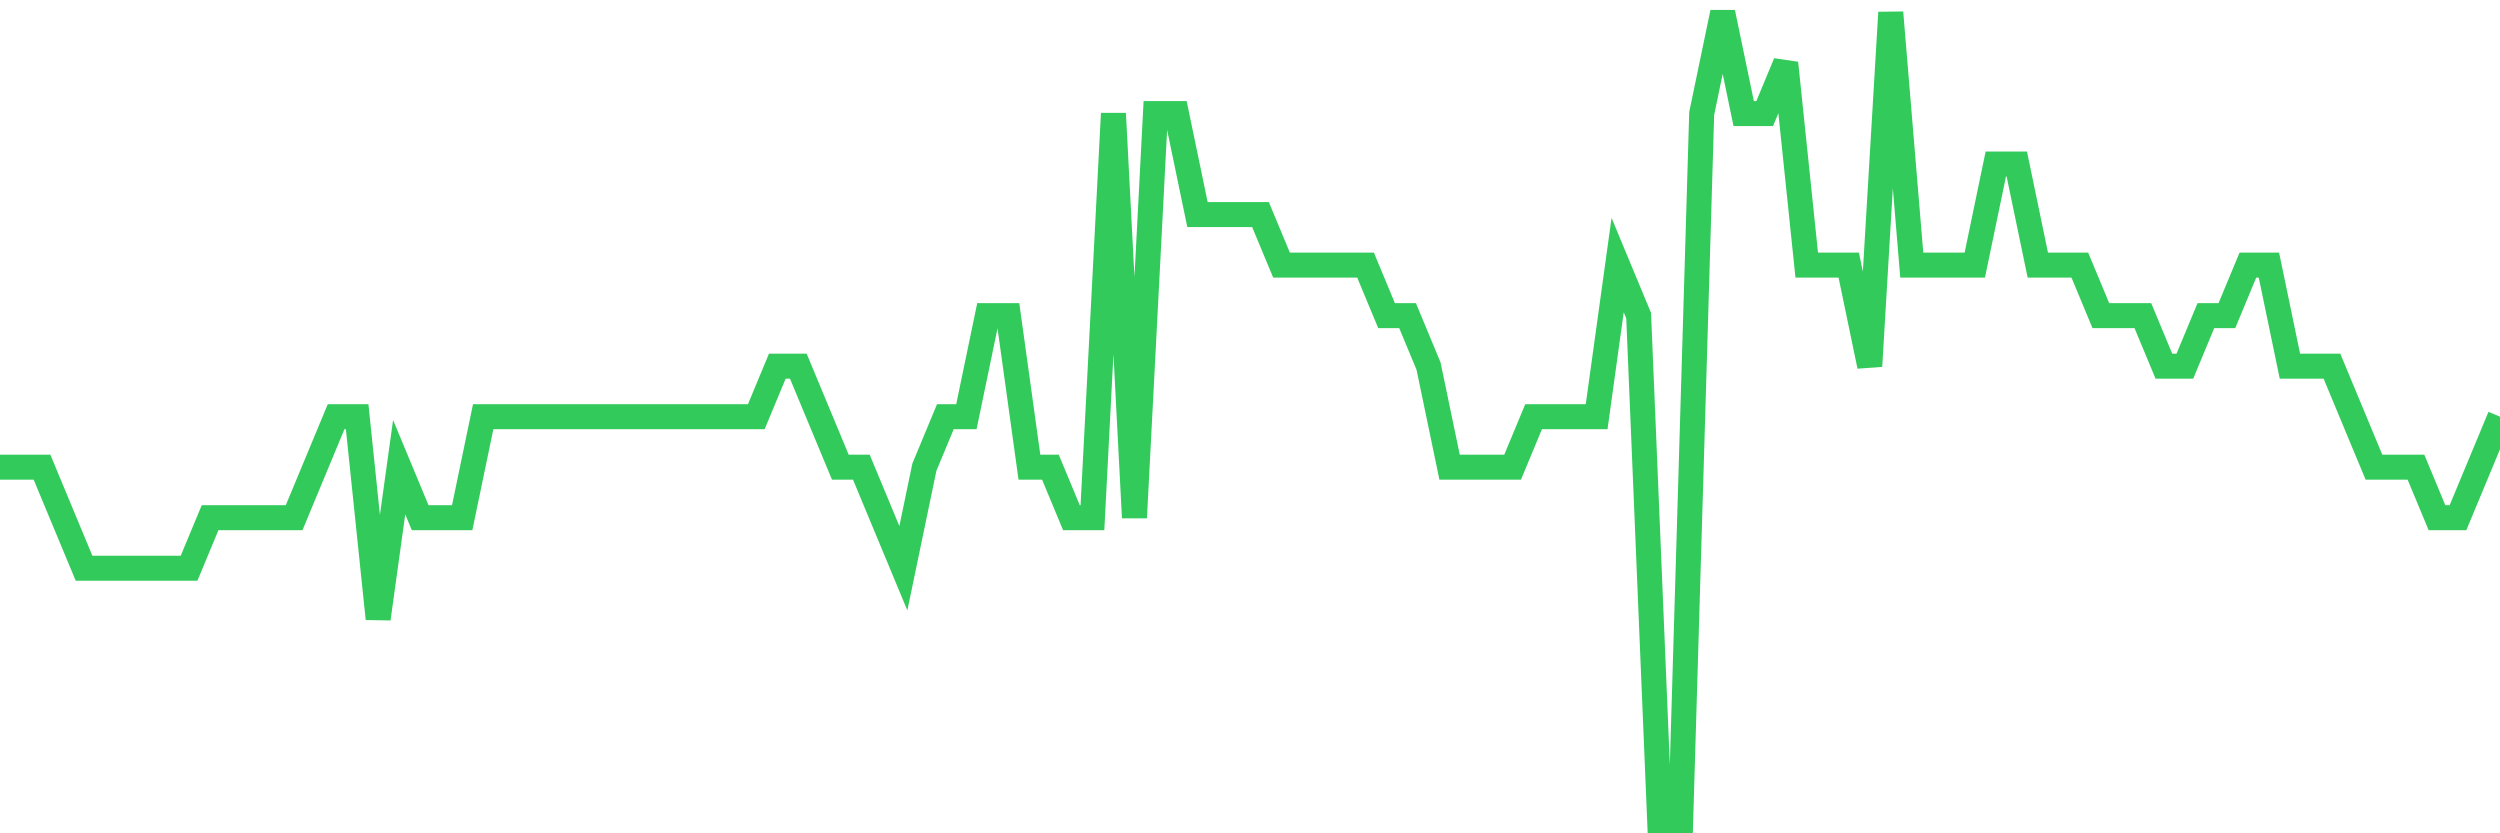 <svg
  xmlns="http://www.w3.org/2000/svg"
  xmlns:xlink="http://www.w3.org/1999/xlink"
  width="120"
  height="40"
  viewBox="0 0 120 40"
  preserveAspectRatio="none"
>
  <polyline
    points="0,22.425 1.008,22.425 2.017,22.425 3.025,24.85 4.034,27.275 5.042,27.275 6.05,27.275 7.059,27.275 8.067,27.275 9.076,27.275 10.084,24.85 11.092,24.85 12.101,24.85 13.109,24.85 14.118,24.85 15.126,22.425 16.134,20 17.143,20 18.151,29.7 19.16,22.425 20.168,24.85 21.176,24.85 22.185,24.85 23.193,20 24.202,20 25.21,20 26.218,20 27.227,20 28.235,20 29.244,20 30.252,20 31.261,20 32.269,20 33.277,20 34.286,20 35.294,20 36.303,20 37.311,17.575 38.319,17.575 39.328,20 40.336,22.425 41.345,22.425 42.353,24.85 43.361,27.275 44.37,22.425 45.378,20 46.387,20 47.395,15.15 48.403,15.15 49.412,22.425 50.42,22.425 51.429,24.85 52.437,24.85 53.445,5.45 54.454,24.85 55.462,5.45 56.471,5.45 57.479,10.3 58.487,10.3 59.496,10.3 60.504,10.3 61.513,12.725 62.521,12.725 63.529,12.725 64.538,12.725 65.546,12.725 66.555,15.15 67.563,15.15 68.571,17.575 69.58,22.425 70.588,22.425 71.597,22.425 72.605,22.425 73.613,20 74.622,20 75.63,20 76.639,20 77.647,12.725 78.655,15.15 79.664,39.4 80.672,39.4 81.681,5.45 82.689,0.6 83.697,5.45 84.706,5.45 85.714,3.025 86.723,12.725 87.731,12.725 88.739,12.725 89.748,17.575 90.756,0.6 91.765,12.725 92.773,12.725 93.782,12.725 94.79,12.725 95.798,7.875 96.807,7.875 97.815,12.725 98.824,12.725 99.832,12.725 100.84,15.15 101.849,15.15 102.857,15.15 103.866,17.575 104.874,17.575 105.882,15.15 106.891,15.15 107.899,12.725 108.908,12.725 109.916,17.575 110.924,17.575 111.933,17.575 112.941,20 113.95,22.425 114.958,22.425 115.966,22.425 116.975,24.85 117.983,24.85 118.992,22.425 120,20"
    fill="none"
    stroke="#32ca5b"
    stroke-width="1.2"
  >
  </polyline>
</svg>